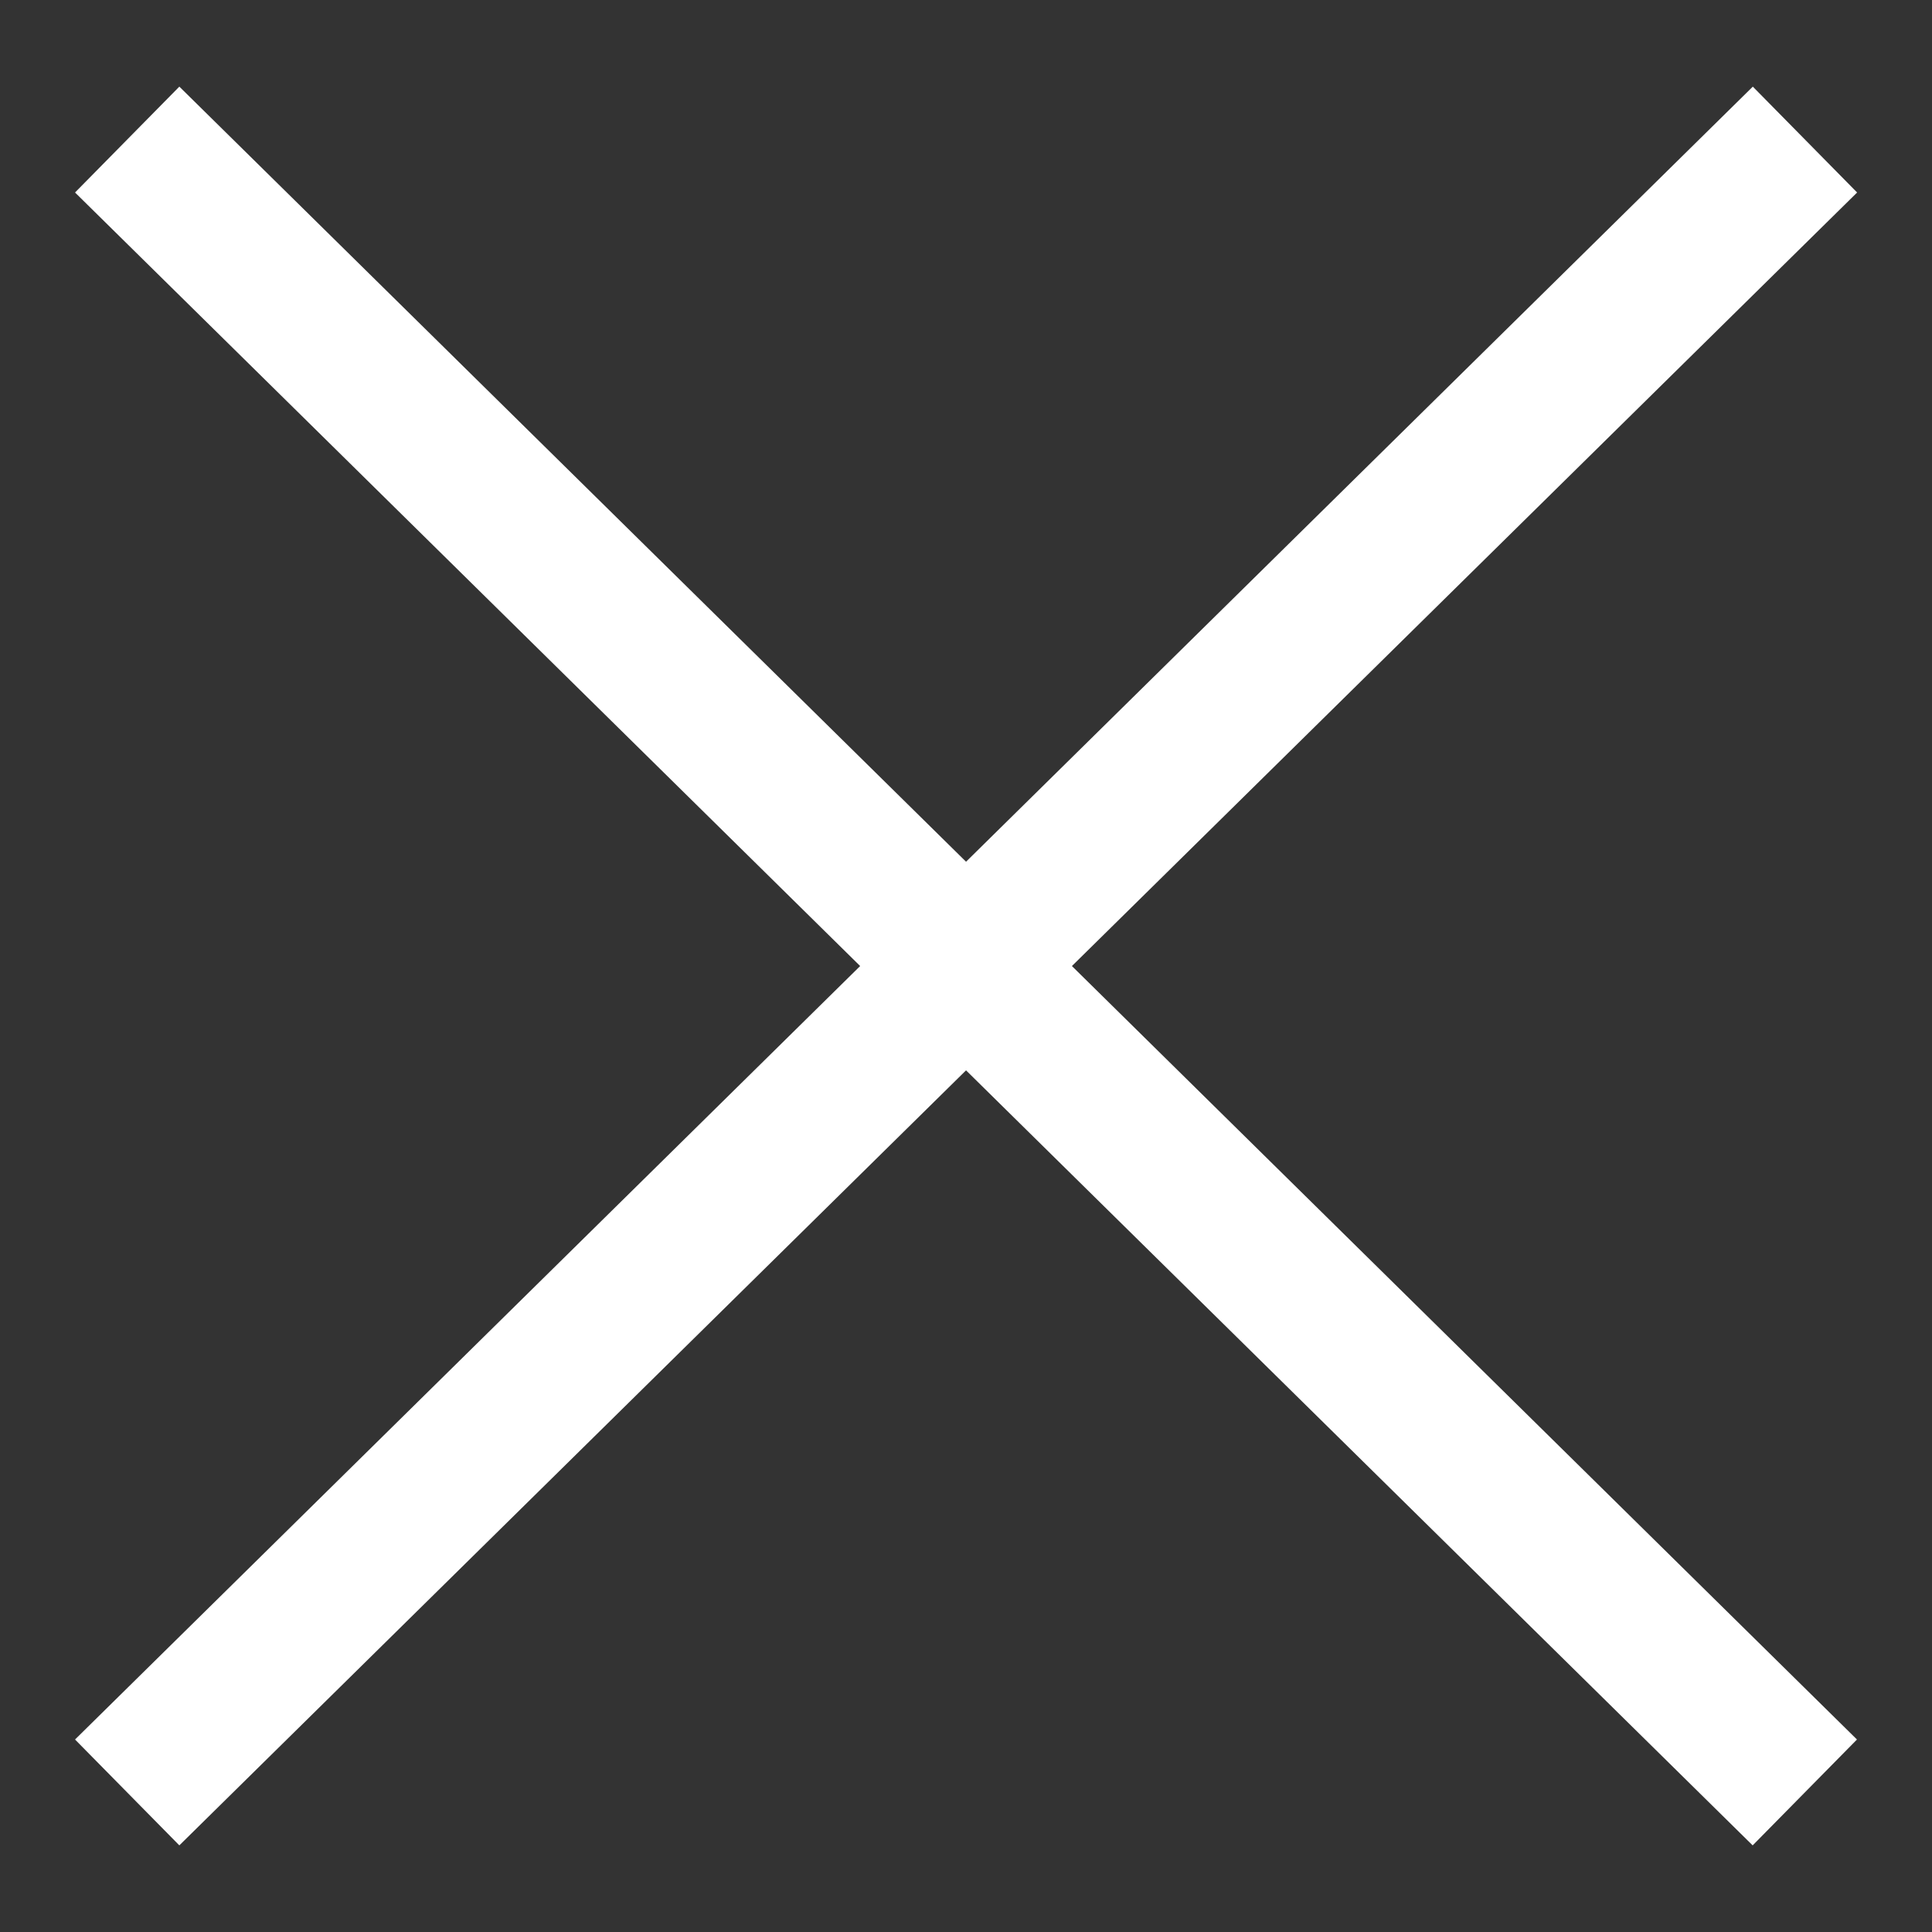<svg xmlns="http://www.w3.org/2000/svg" width="13" height="13" fill="none"><rect width="100%" height="100%" fill="#333333" stroke="none"/><path stroke="#fff" stroke-linecap="square" d="m1.212 1.29 10.576 10.42M11.789 1.29 1.212 11.71"/></svg>
